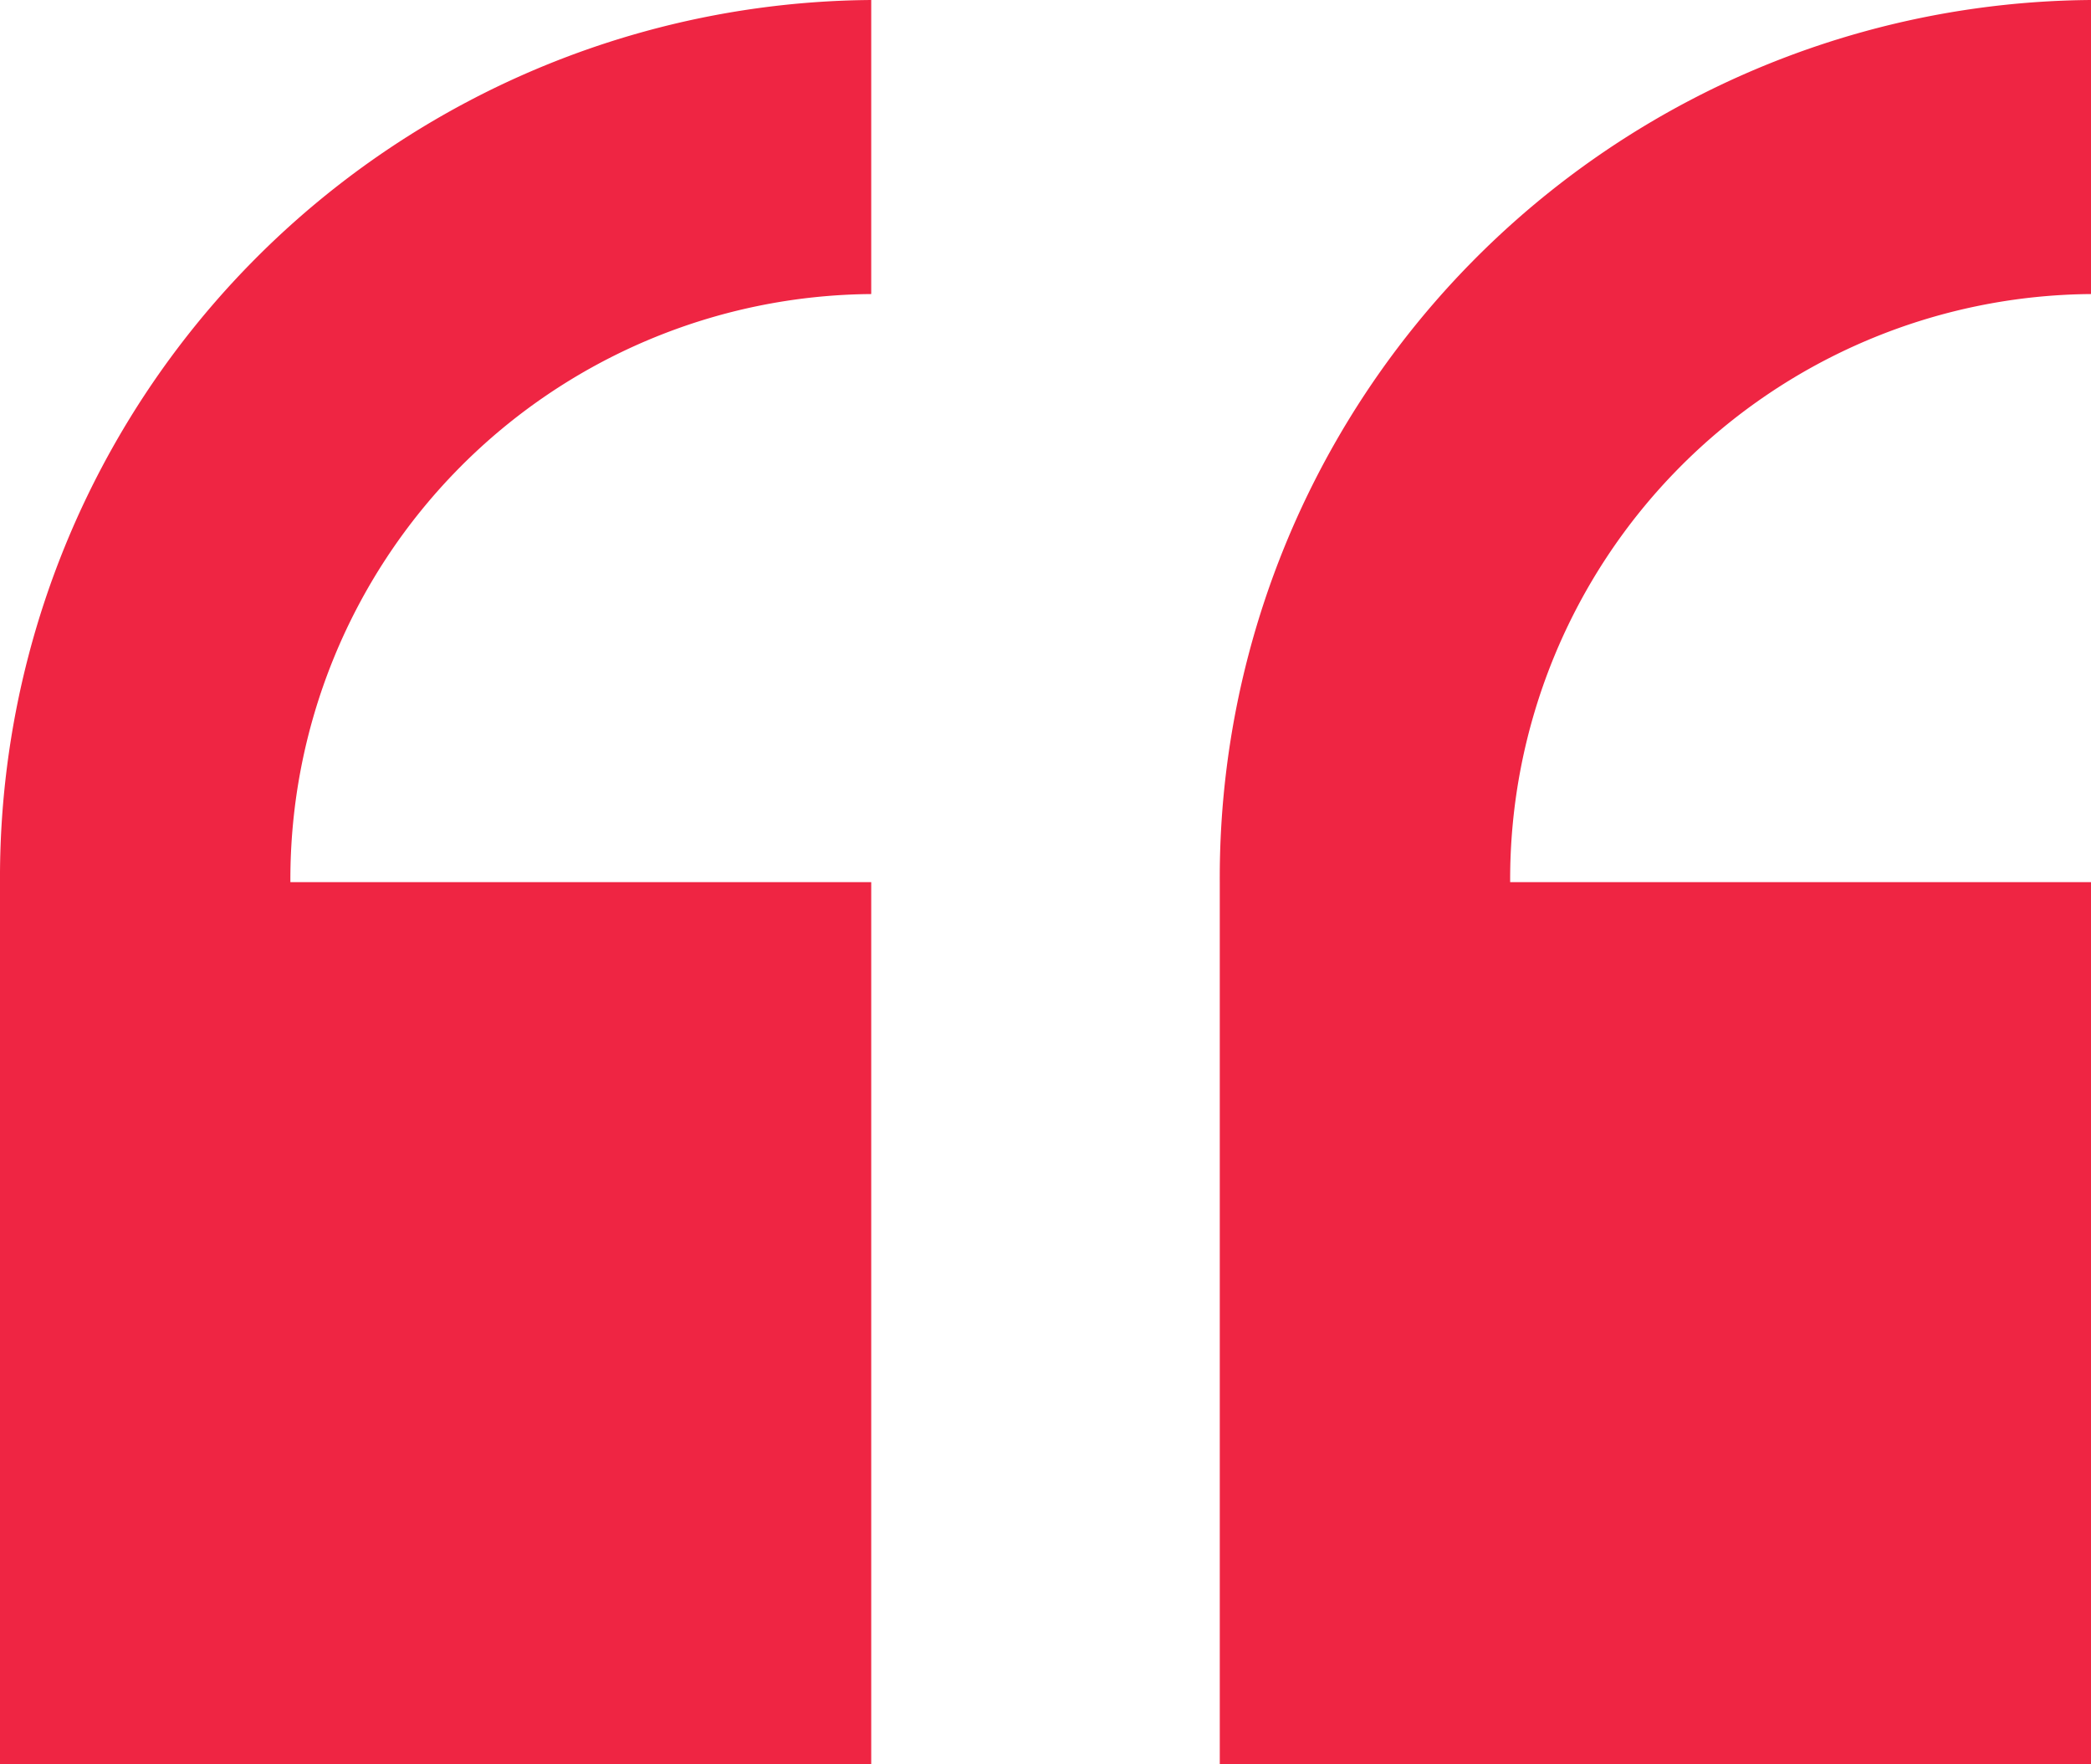 <svg xmlns="http://www.w3.org/2000/svg" width="32" height="27" viewBox="0 0 32 27">
  <path id="quote" d="M3543.667,27V13.5A13.431,13.431,0,0,1,3557,0V4.5a8.955,8.955,0,0,0-8.889,9H3557V27ZM3525,27V13.5A13.431,13.431,0,0,1,3538.333,0V4.5a8.955,8.955,0,0,0-8.889,9h8.889V27Z" transform="translate(-3525)" fill="#ef2543"/>
</svg>
